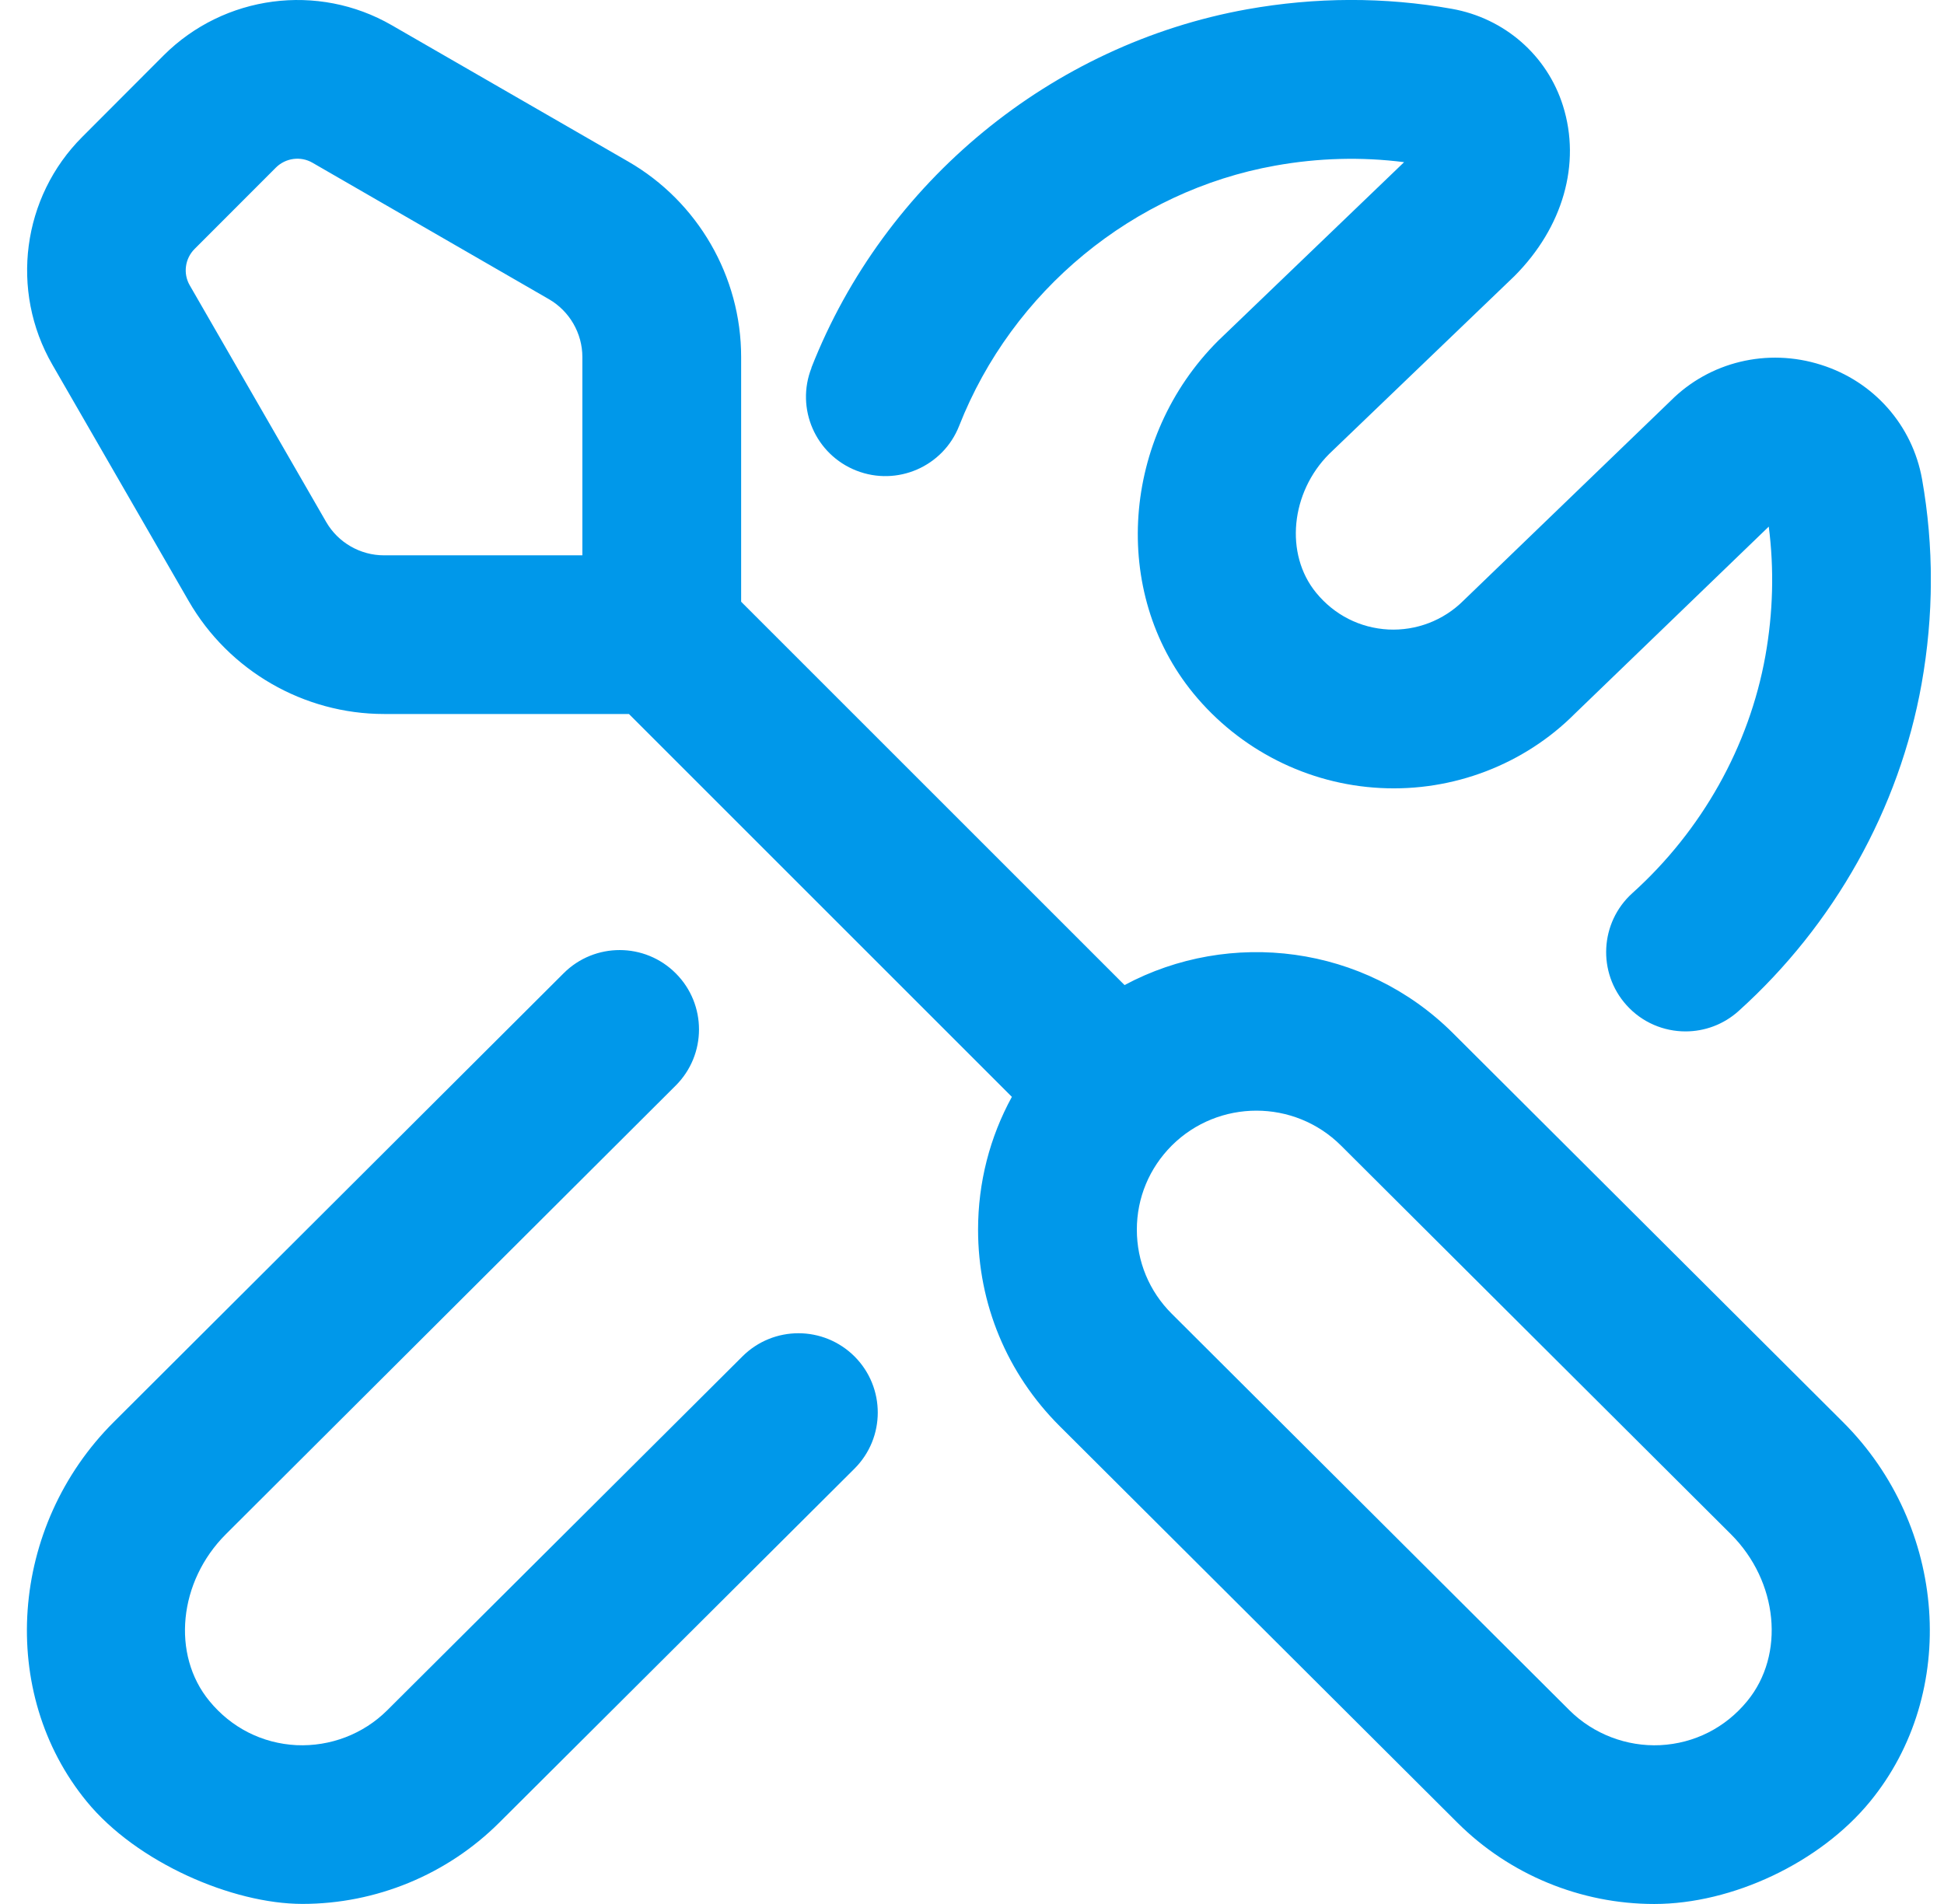 <svg width="49" height="48" viewBox="0 0 49 48" fill="none" xmlns="http://www.w3.org/2000/svg">
<g clip-path="url(#clip0_87_264)">
<path d="M36.625 26.048C34.387 23.816 30.999 23.412 28.345 24.834L18.681 15.17V8.998C18.681 6.972 17.591 5.086 15.837 4.074L9.875 0.636C8.013 -0.44 5.651 -0.126 4.127 1.394L2.077 3.448C0.555 4.966 0.245 7.33 1.319 9.192L4.757 15.154C5.769 16.91 7.657 18 9.681 18H15.853L25.505 27.652C24.949 28.668 24.653 29.81 24.653 31C24.653 32.872 25.383 34.628 26.709 35.952L36.737 45.952C38.053 47.264 39.845 48 41.697 48C43.667 48 45.873 46.958 47.133 45.422C49.385 42.678 49.085 38.472 46.451 35.848L36.625 26.048ZM8.221 13.158L4.783 7.194C4.611 6.898 4.661 6.52 4.905 6.276L6.955 4.224C7.199 3.982 7.577 3.93 7.875 4.102L13.835 7.542C14.355 7.842 14.679 8.402 14.679 9V14H9.679C9.079 14 8.521 13.678 8.221 13.158ZM44.041 42.884C43.489 43.558 42.709 43.952 41.847 43.996C41.005 44.036 40.165 43.718 39.563 43.12L29.535 33.12C28.967 32.554 28.655 31.802 28.655 31C28.655 30.198 28.969 29.448 29.535 28.88C30.123 28.294 30.897 28 31.669 28C32.441 28 33.213 28.294 33.801 28.88L43.629 38.678C44.821 39.868 45.001 41.714 44.041 42.884ZM21.541 34.198C22.321 34.982 22.319 36.246 21.537 37.026L12.583 45.95C11.267 47.262 9.477 47.998 7.623 47.998C5.861 47.998 3.447 46.956 2.187 45.418C-0.063 42.676 0.235 38.47 2.871 35.846L14.207 24.536C14.987 23.756 16.255 23.756 17.035 24.54C17.815 25.322 17.813 26.588 17.031 27.368L5.693 38.678C4.501 39.868 4.317 41.714 5.277 42.882C5.831 43.558 6.611 43.952 7.473 43.996C8.325 44.034 9.155 43.718 9.757 43.12L18.713 34.196C19.495 33.416 20.759 33.416 21.543 34.2L21.541 34.198ZM20.453 9.268C22.293 4.582 26.501 1.12 31.435 0.234C33.161 -0.074 34.895 -0.08 36.593 0.222C37.925 0.458 38.999 1.398 39.397 2.67C39.855 4.128 39.397 5.732 38.173 6.96L33.503 11.444C32.533 12.414 32.375 13.966 33.173 14.942C33.633 15.504 34.279 15.832 34.995 15.87C35.693 15.904 36.383 15.646 36.889 15.14L42.117 10.098C43.089 9.126 44.543 8.764 45.903 9.198C47.231 9.616 48.205 10.722 48.447 12.08C48.747 13.776 48.743 15.514 48.435 17.242C47.873 20.386 46.235 23.314 43.823 25.488C43.441 25.832 42.961 26.002 42.485 26.002C41.939 26.002 41.393 25.78 40.999 25.342C40.259 24.522 40.325 23.256 41.145 22.516C42.899 20.936 44.089 18.812 44.497 16.54C44.693 15.444 44.721 14.35 44.583 13.276L39.693 17.994C38.423 19.268 36.633 19.962 34.797 19.866C32.965 19.774 31.245 18.904 30.077 17.476C27.993 14.928 28.269 11.024 30.705 8.59L35.373 4.106L35.391 4.088C34.321 3.952 33.229 3.98 32.141 4.176C28.565 4.816 25.515 7.33 24.177 10.734C23.775 11.762 22.613 12.268 21.585 11.864C20.557 11.46 20.049 10.3 20.455 9.272L20.453 9.268Z" fill="#0098EA"/>
</g>
<defs>
<clipPath id="clip0_87_264">
<rect width="48" height="48" fill="white" transform="translate(0.667)"/>
</clipPath>
</defs>
</svg>

